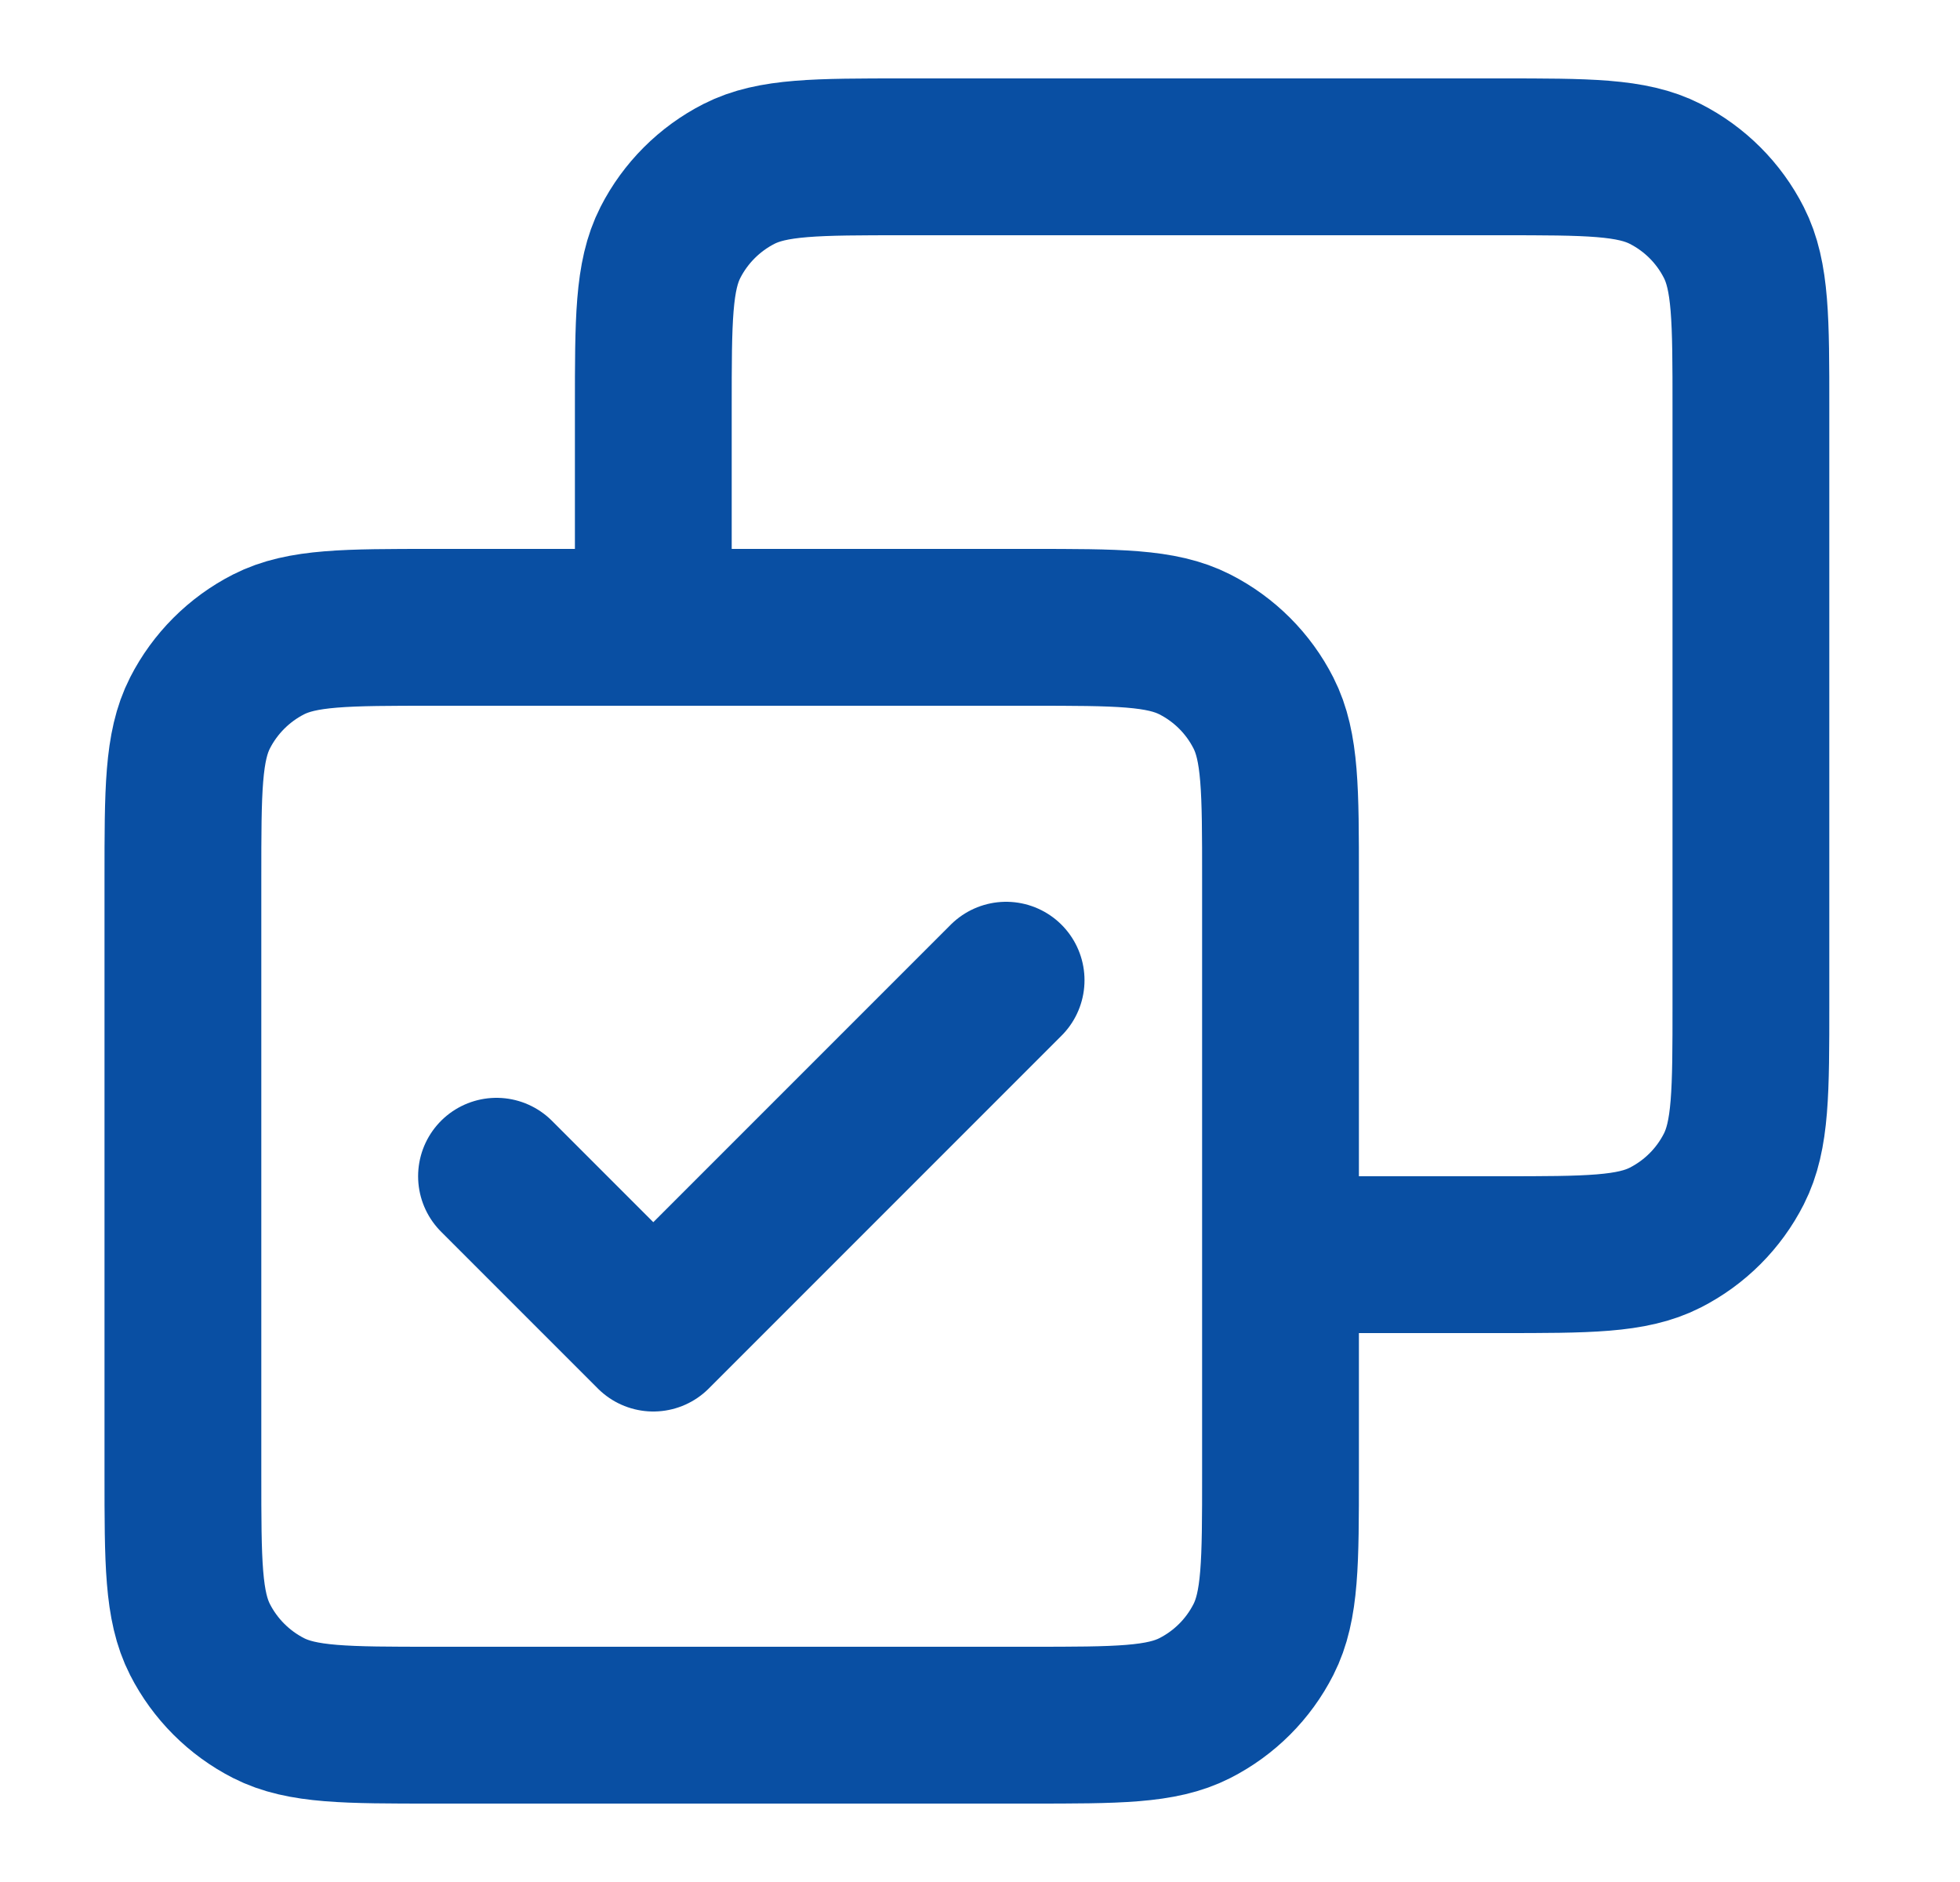 <svg width="25" height="24" viewBox="0 0 25 24" fill="none" xmlns="http://www.w3.org/2000/svg">
<path d="M6.333 15L8.333 17L12.833 12.5M8.333 8V5.2C8.333 4.08 8.333 3.52 8.551 3.092C8.743 2.716 9.049 2.41 9.425 2.218C9.853 2 10.413 2 11.533 2H19.133C20.253 2 20.814 2 21.241 2.218C21.618 2.41 21.924 2.716 22.115 3.092C22.333 3.52 22.333 4.08 22.333 5.2V12.8C22.333 13.92 22.333 14.48 22.115 14.908C21.924 15.284 21.618 15.59 21.241 15.782C20.814 16 20.253 16 19.133 16H16.333M5.533 22H13.133C14.254 22 14.813 22 15.241 21.782C15.618 21.59 15.924 21.284 16.115 20.908C16.333 20.48 16.333 19.92 16.333 18.8V11.2C16.333 10.08 16.333 9.52 16.115 9.092C15.924 8.716 15.618 8.41 15.241 8.218C14.813 8 14.254 8 13.133 8H5.533C4.413 8 3.853 8 3.425 8.218C3.049 8.41 2.743 8.716 2.551 9.092C2.333 9.52 2.333 10.08 2.333 11.2V18.8C2.333 19.92 2.333 20.48 2.551 20.908C2.743 21.284 3.049 21.59 3.425 21.782C3.853 22 4.413 22 5.533 22Z" stroke="#094FA3" stroke-width="2" stroke-linecap="round" stroke-linejoin="round"/>
</svg>

